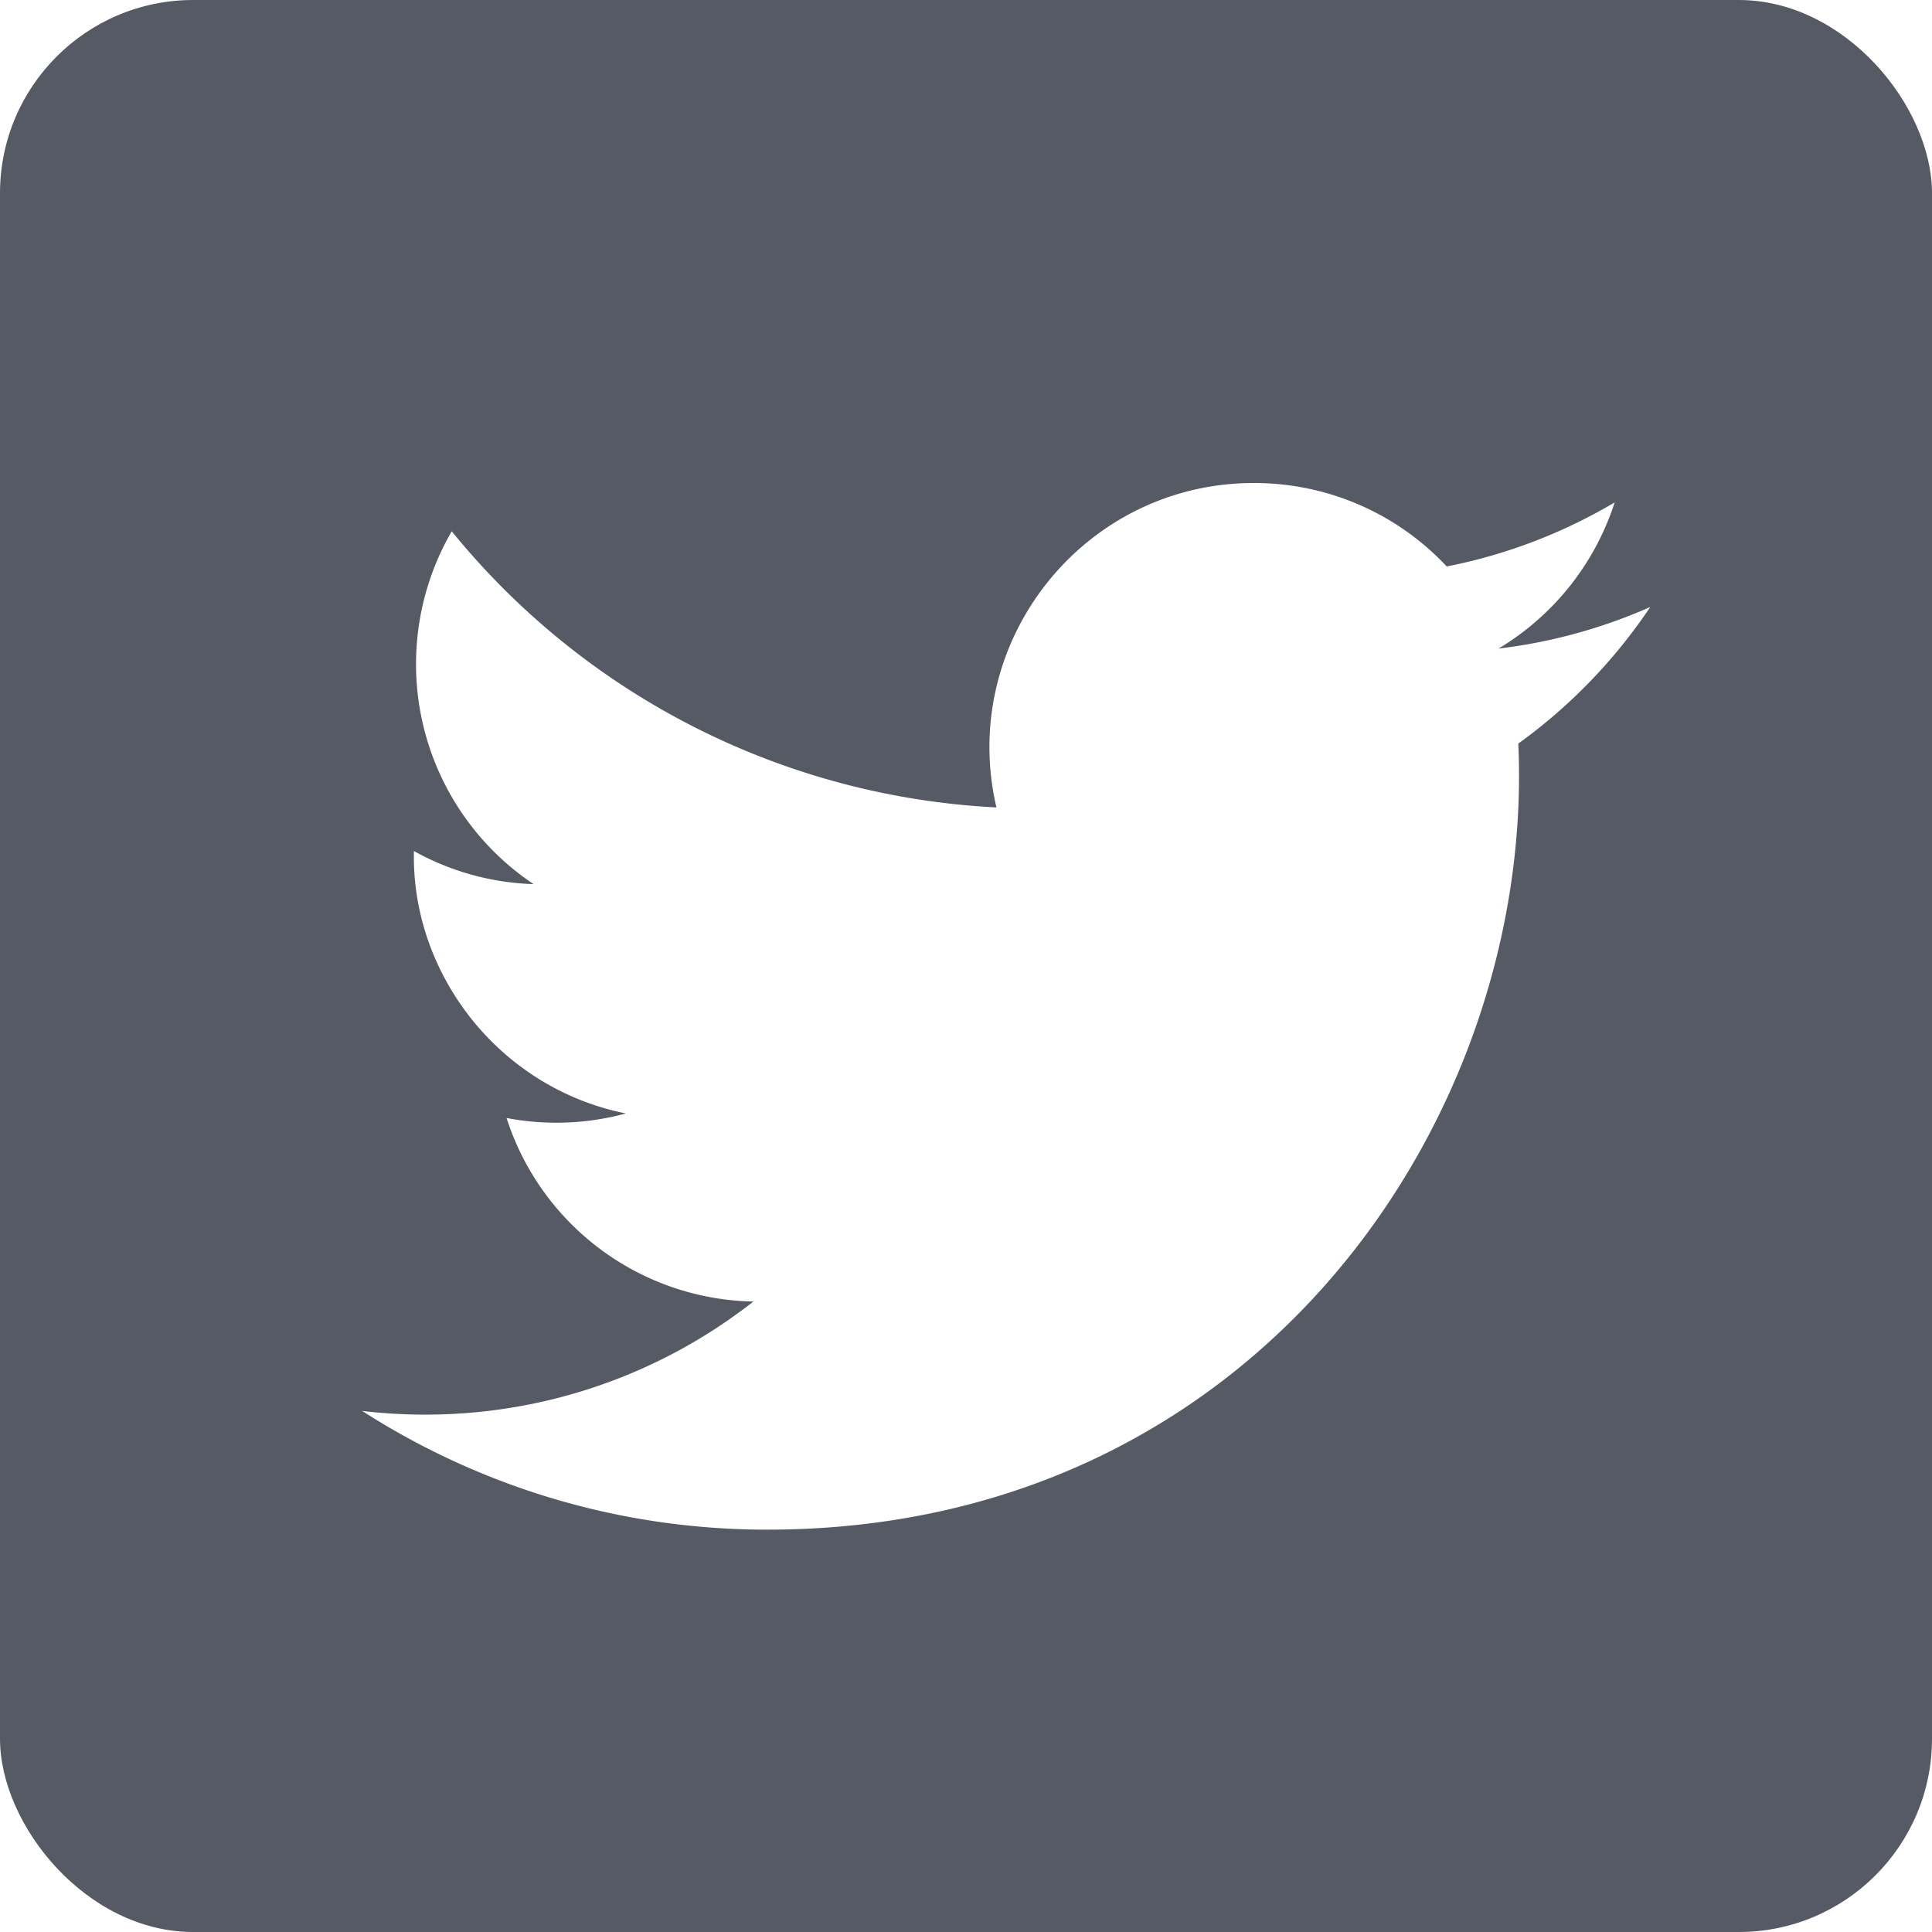 <svg width="40" height="40" fill="none" xmlns="http://www.w3.org/2000/svg"><g clip-path="url(#clip0_4059_39069)"><path d="M38 0H2C1 0 0 1 0 2v36c0 1 1 2 2 2h36c1 0 2-1 2-2V2c0-1-1-2-2-2zm-6.565 15.395c.348 7.695-5.39 16.275-15.55 16.275-3.09 0-5.965-.905-8.387-2.458 2.904.341 5.8-.464 8.1-2.265a5.475 5.475 0 01-5.11-3.8 5.5 5.5 0 002.47-.094c-2.631-.528-4.446-2.898-4.388-5.433.737.41 1.582.657 2.477.685A5.481 5.481 0 019.353 11a15.534 15.534 0 0011.277 5.717C19.832 13.295 22.43 10 25.962 10c1.571 0 2.995.663 3.991 1.728 1.247-.245 2.419-.7 3.477-1.326a5.494 5.494 0 01-2.405 3.026 10.962 10.962 0 003.142-.861 11.1 11.1 0 01-2.732 2.828z" fill="#555A64"/></g><defs><clipPath id="clip0_4059_39069"><rect width="40" height="40" rx="4" fill="#fff"/></clipPath></defs></svg>